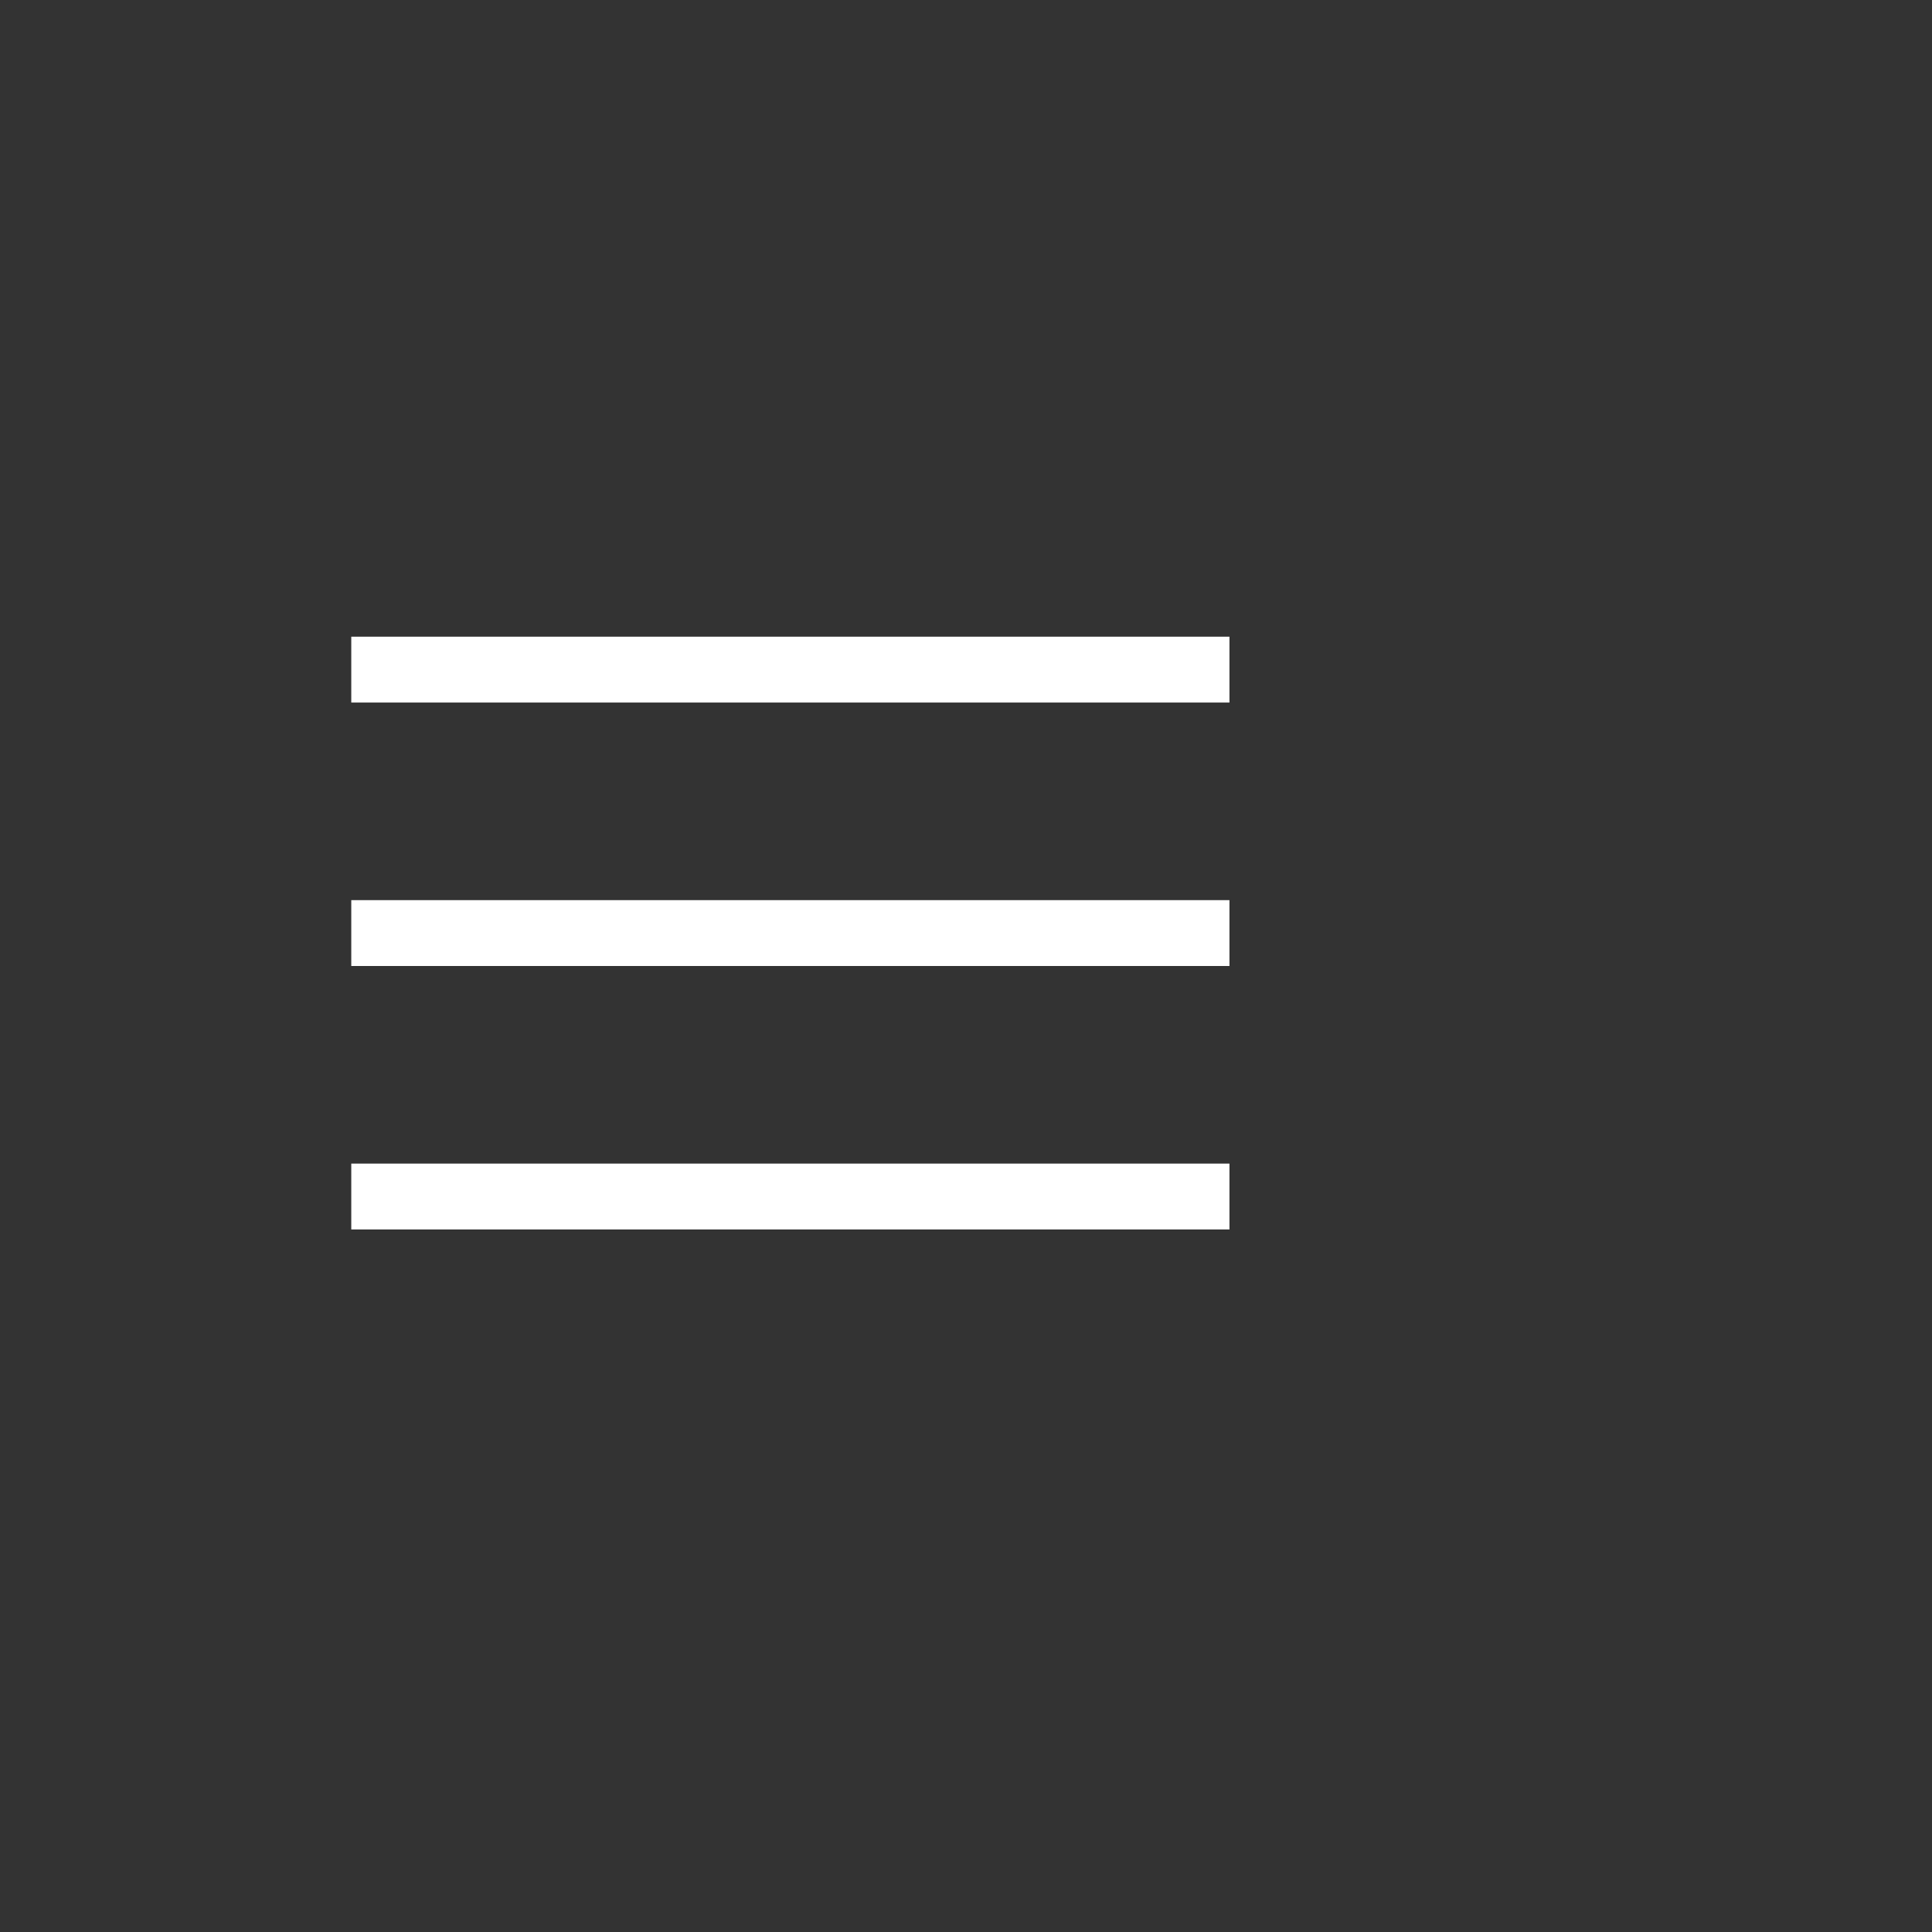 <svg xmlns="http://www.w3.org/2000/svg" width="44" height="44" viewBox="0 0 44 44" fill="none">
  <rect x="0" y="0" width="44" height="44" fill="#333333" stroke="none"/>
  <path fill-rule="evenodd" clip-rule="evenodd" d="M28 16H8V14.5H28V16ZM28 22H8V20.5H28V22ZM8 28H28V26.5H8V28Z" fill="white"/>
</svg>